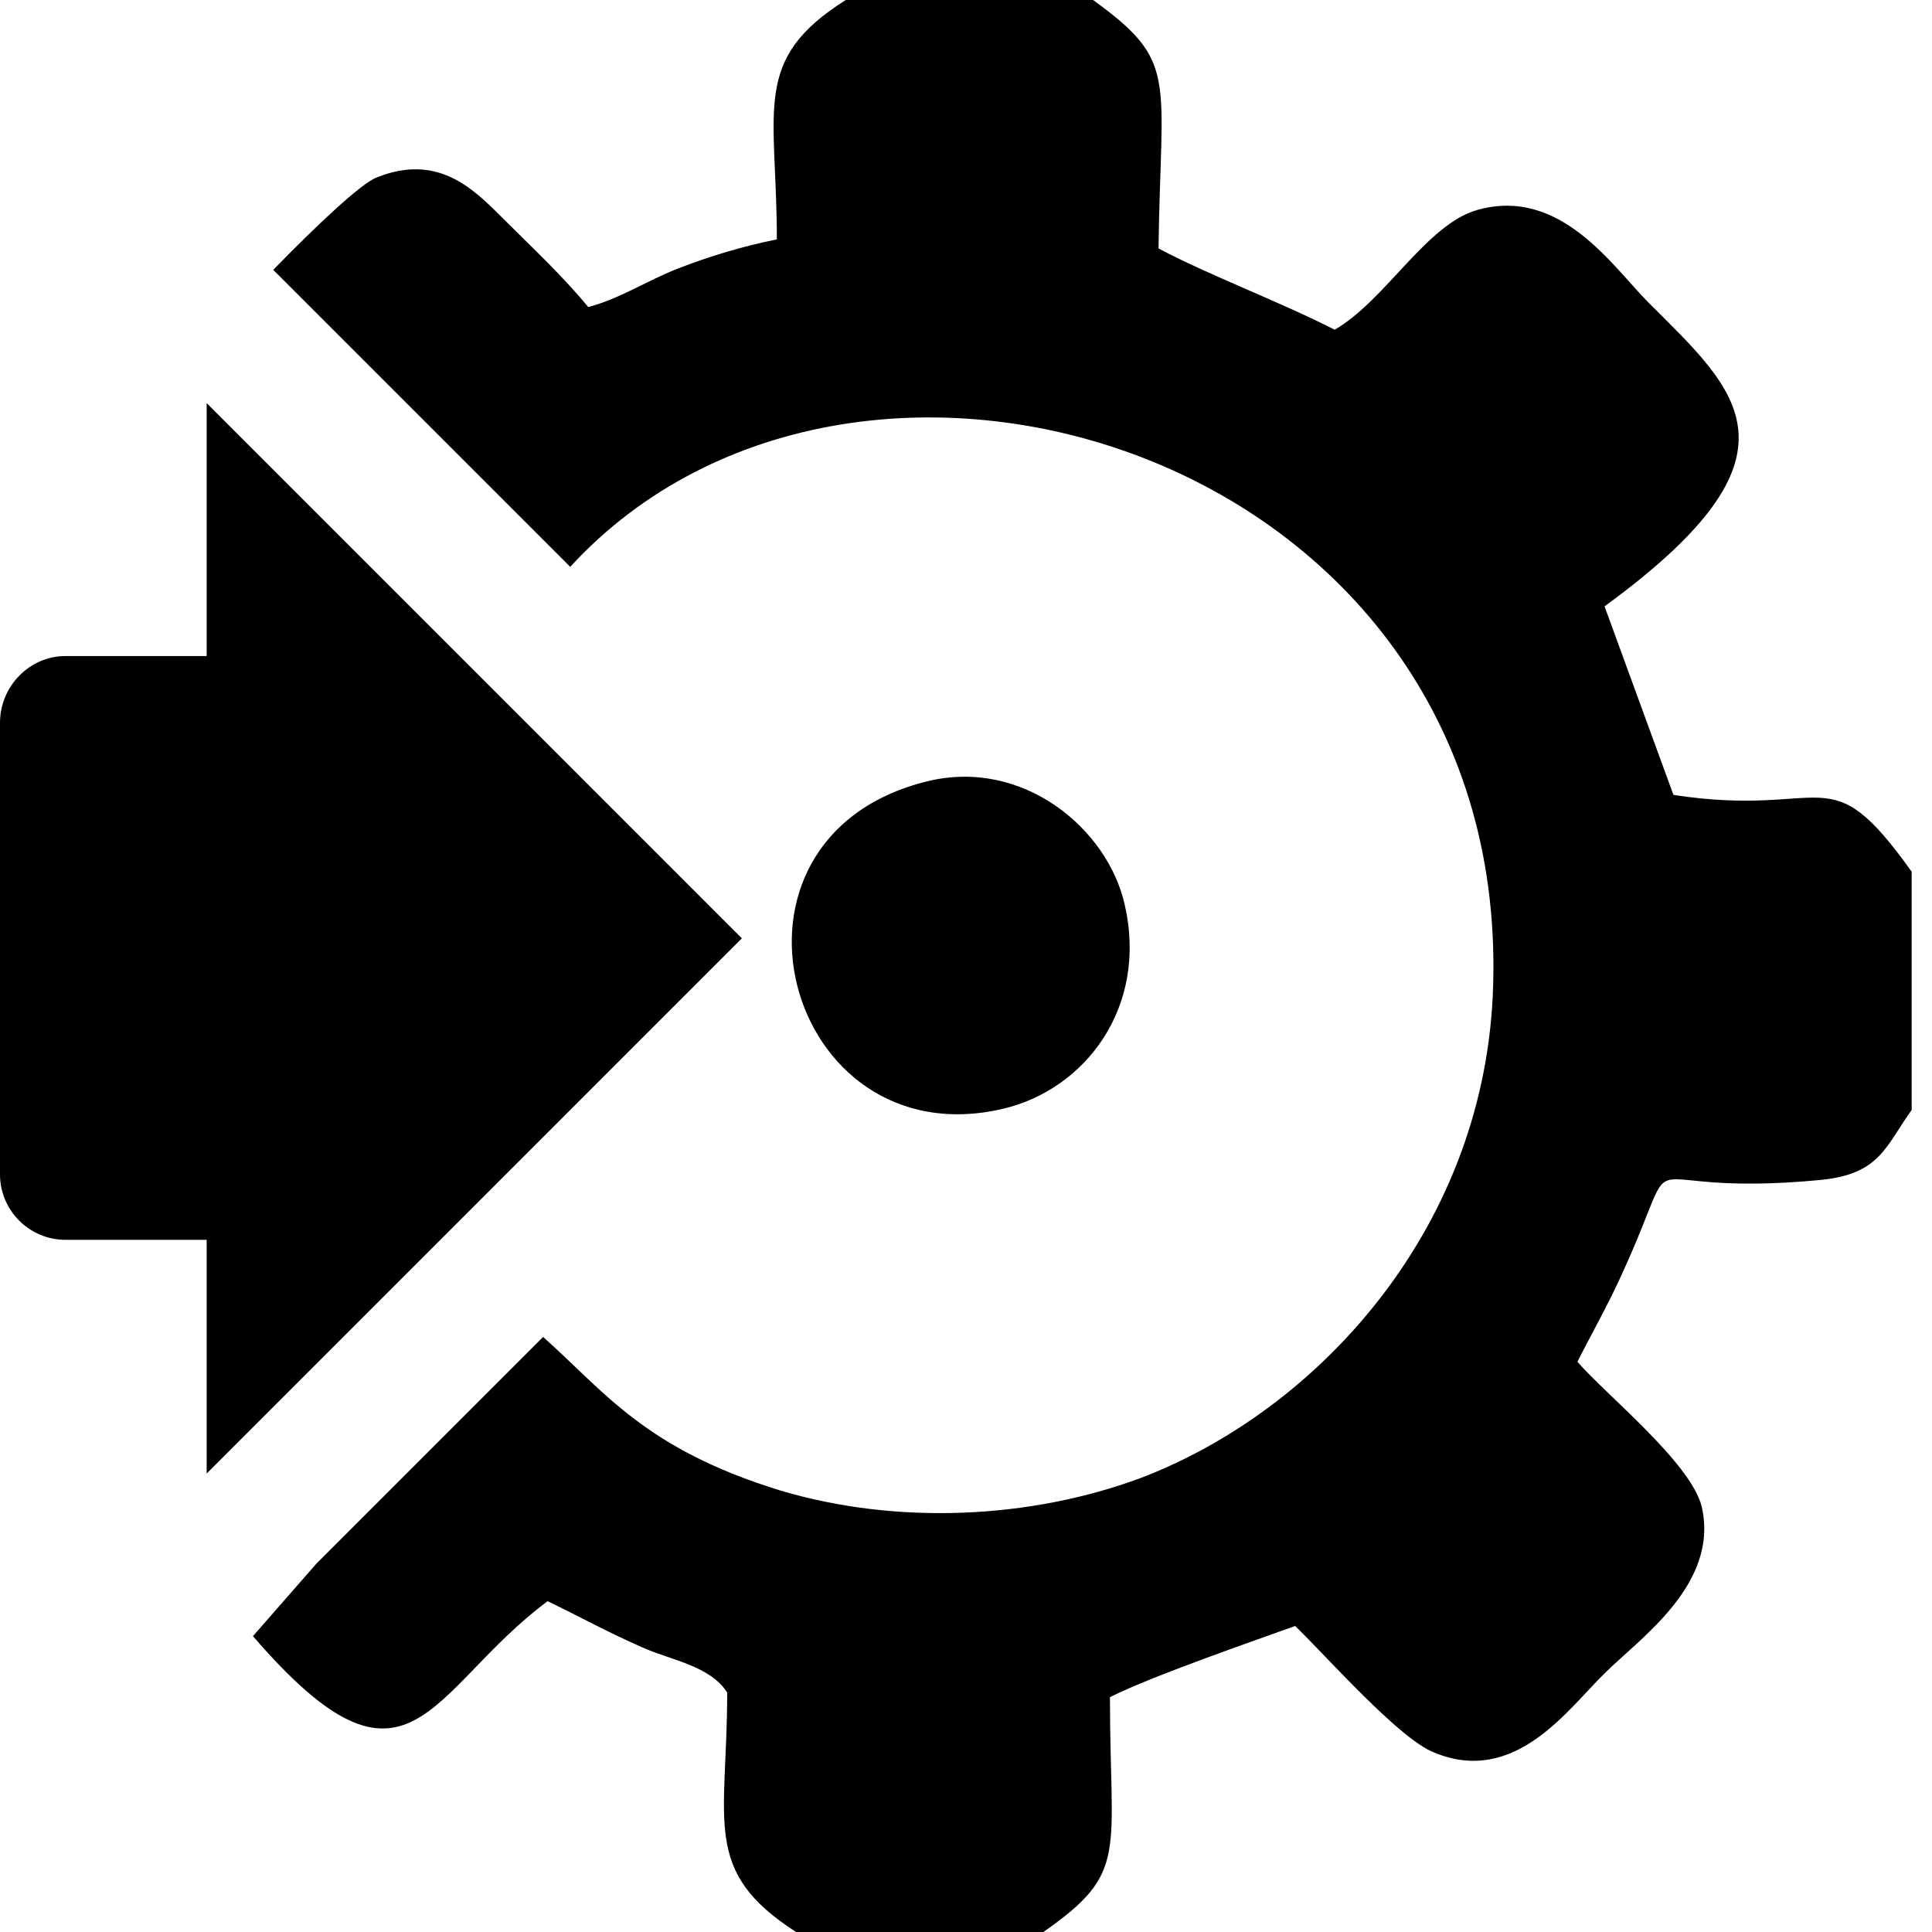 <svg width="53" height="53" viewBox="0 0 53 53" fill="none" xmlns="http://www.w3.org/2000/svg">
<path fill-rule="evenodd" clip-rule="evenodd" d="M21.838 53H28.622C30.976 51.358 30.449 50.894 30.449 46.557C31.627 45.968 34.414 45.008 35.529 44.605C36.366 45.411 38.379 47.703 39.34 48.075C41.57 49.004 43.026 46.867 44.017 45.907C44.977 44.946 47.176 43.459 46.681 41.322C46.371 40.114 44.048 38.255 43.273 37.357C43.614 36.676 44.141 35.746 44.513 34.91C46.309 30.976 44.42 32.897 49.933 32.37C51.575 32.215 51.73 31.441 52.442 30.449V23.913C50.119 20.661 50.181 22.458 45.907 21.807L44.017 16.634C49.748 12.452 47.672 10.749 45.225 8.302C44.234 7.31 42.809 5.111 40.517 5.762C39.123 6.164 38.008 8.24 36.614 9.045C35.096 8.271 33.113 7.527 31.781 6.815C31.843 2.075 32.339 1.704 29.985 0H23.201C20.599 1.642 21.311 2.974 21.311 6.567C20.382 6.753 19.453 7.032 18.586 7.372C17.718 7.713 17.037 8.178 16.139 8.425C15.395 7.527 14.621 6.815 13.753 5.947C12.948 5.142 11.988 4.213 10.346 4.863C9.912 5.018 8.642 6.226 7.496 7.403L15.643 15.55C23.604 6.877 41.632 12.514 40.95 27.321C40.641 33.826 36.087 38.72 31.286 40.548C28.281 41.663 24.626 41.849 21.404 40.888C17.687 39.742 16.603 38.194 14.899 36.676L8.673 42.902L6.939 44.884C11.244 49.871 11.74 46.371 15.023 43.924C15.984 44.389 16.572 44.729 17.625 45.194C18.369 45.535 19.484 45.69 19.949 46.433C19.949 49.995 19.236 51.327 21.838 53ZM5.669 40.424L20.351 25.741L5.669 11.058V17.997H1.797C0.805 17.997 0 18.833 0 19.825V32.215C0 33.206 0.805 34.012 1.797 34.012H5.669V40.424ZM25.431 21.435C19.143 22.984 21.528 31.812 27.507 30.419C29.768 29.892 31.503 27.631 30.852 24.812C30.387 22.736 28.064 20.785 25.431 21.435Z" fill="black"/>
</svg>
